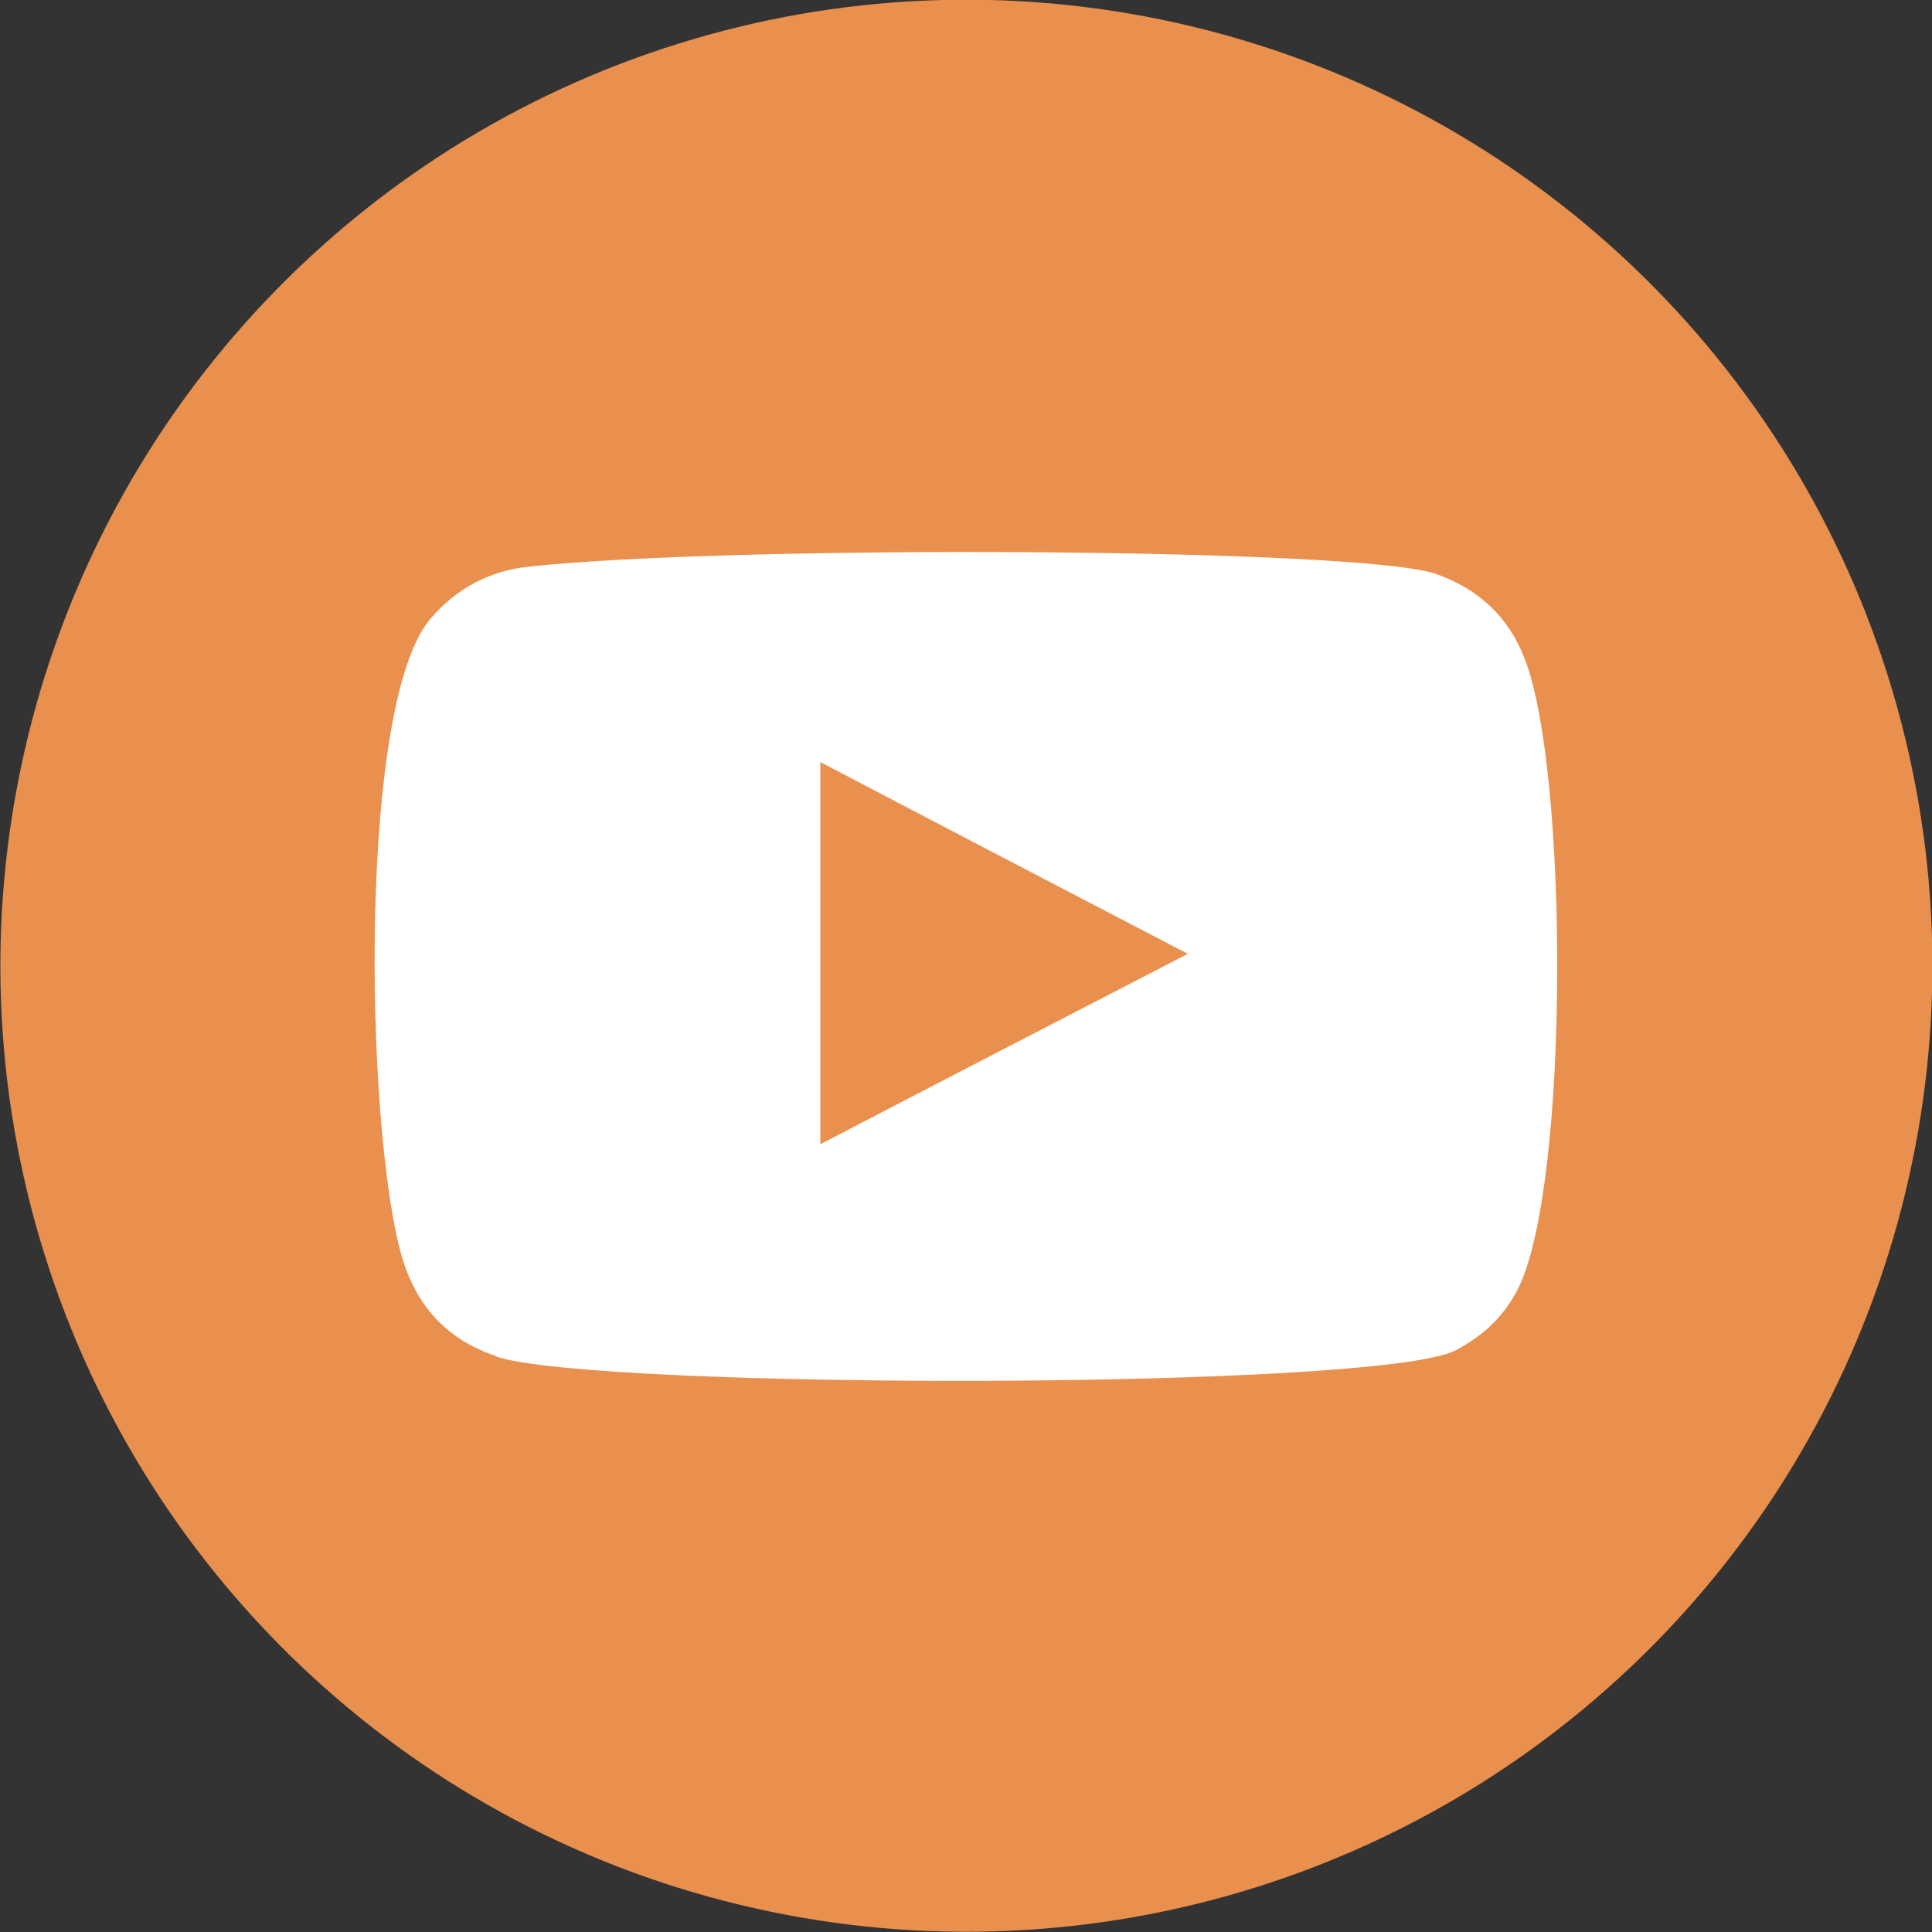 <?xml version="1.0" encoding="UTF-8"?><svg id="_圖層_2" xmlns="http://www.w3.org/2000/svg" viewBox="0 0 42.11 42.11"><rect x="0" y="0" width="42.11" height="42.11" fill="#333333" stroke="none"/><defs><style>.cls-1{fill:#ea904e;stroke:#ea904e;stroke-miterlimit:10;stroke-width:1.15px;}.cls-2{fill:#fff;fill-rule:evenodd;stroke-width:0px;}</style></defs><g id="Layer_1"><circle class="cls-1" cx="21.06" cy="21.06" r="20.48" transform="translate(-4.35 36.58) rotate(-76.43)"/><path class="cls-2" d="m10.82,29.56c-.97-.32-1.63-.96-1.98-1.92-.86-2.36-1.11-12.21.54-14.15.56-.66,1.29-1.05,2.15-1.14,4.44-.48,18.18-.41,19.77.16.93.33,1.59.94,1.94,1.87.94,2.44.97,11.3-.12,13.64-.3.64-.78,1.09-1.39,1.41-1.66.87-18.72.86-20.91.14Zm7.06-4.62c2.67-1.39,5.32-2.76,8.01-4.15-2.69-1.4-5.34-2.78-8.01-4.18v8.33Z"/></g></svg>